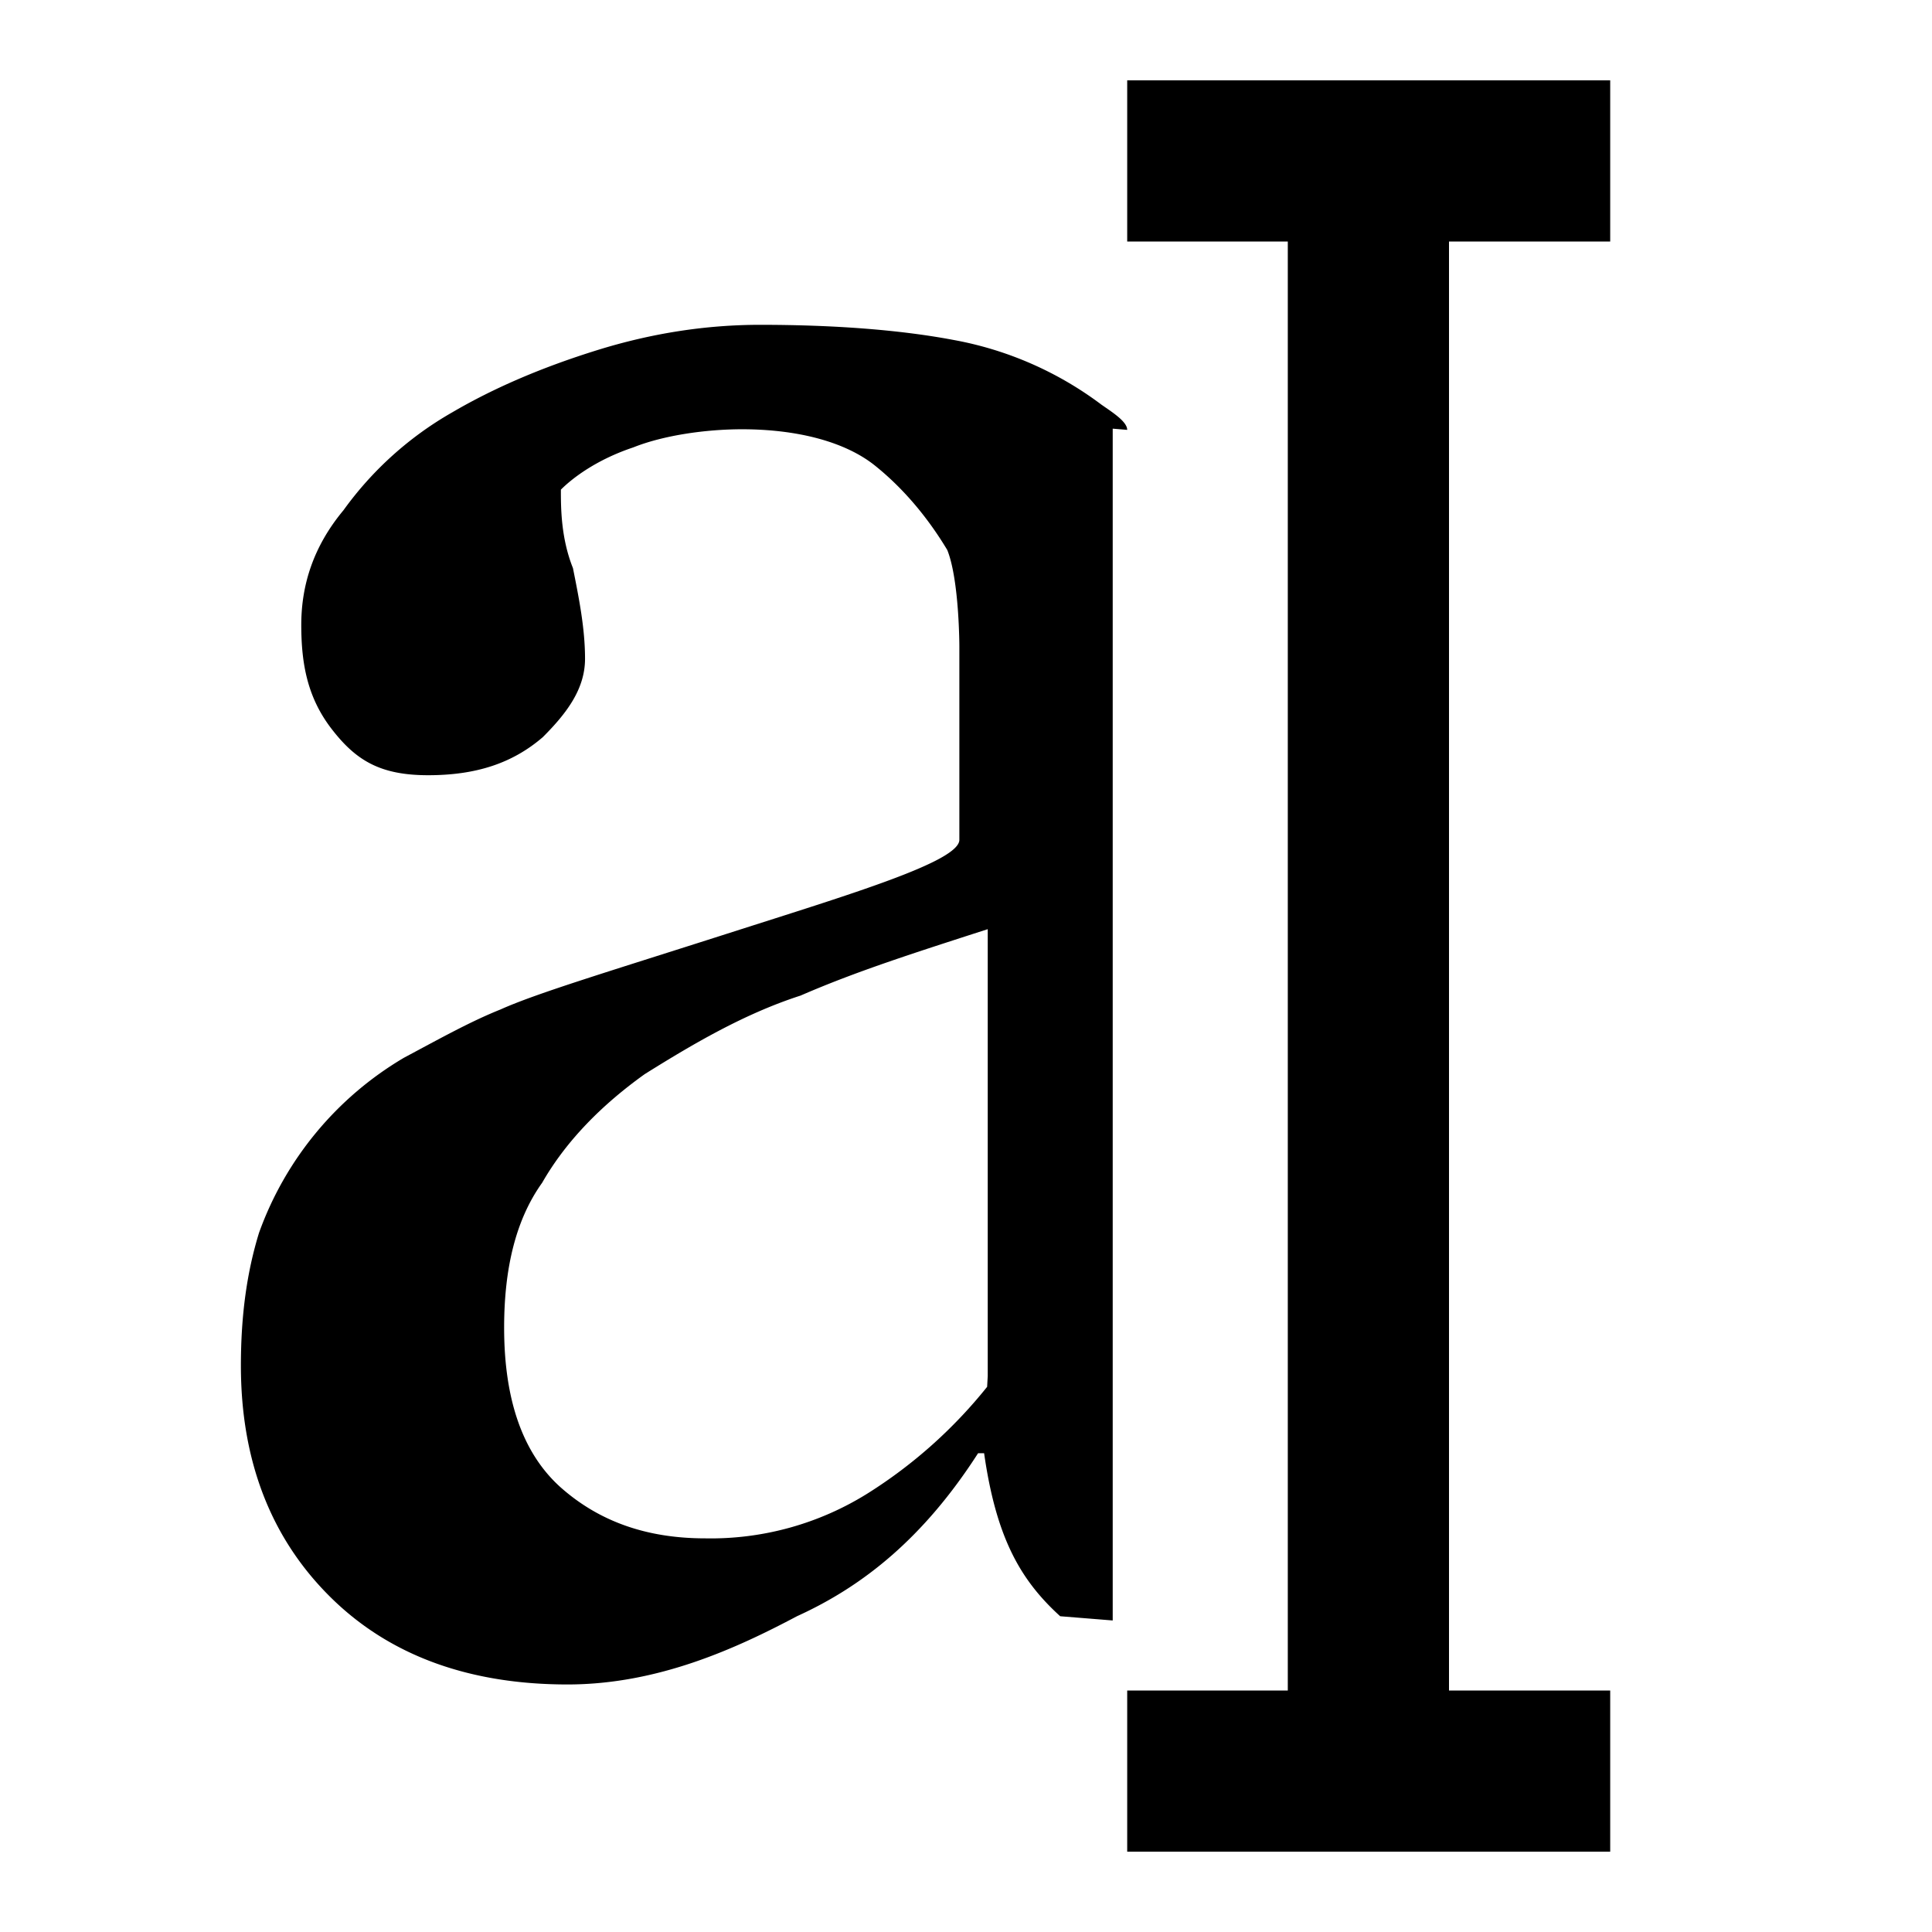 <svg xmlns="http://www.w3.org/2000/svg" width="32" height="32" viewBox="0 0 32 32"><path d="M26.67 4V1.33h-8V4h2.66v24h-2.66v2.67h8V28H24V4zm-8 3.12c0-.14-.26-.3-.43-.42a5.8 5.8 0 0 0-2.45-1.07c-.9-.17-2-.25-3.2-.25-.9 0-1.8.14-2.7.42-.9.28-1.7.62-2.4 1.03a5.7 5.7 0 0 0-1.8 1.62c-.5.6-.7 1.24-.7 1.9 0 .64.1 1.2.5 1.72s.8.77 1.6.77 1.4-.2 1.9-.63c.4-.4.7-.8.7-1.3s-.1-1-.2-1.5c-.2-.5-.2-1-.2-1.3.2-.2.6-.5 1.2-.7.5-.2 1.2-.3 1.8-.3.9 0 1.7.2 2.2.6.5.4.9.9 1.2 1.4.2.5.2 1.6.2 1.6v3.2c0 .36-1.8.9-3.8 1.54s-3.2 1-3.8 1.27c-.5.2-1 .48-1.6.8a5.54 5.54 0 0 0-2.4 2.9c-.2.65-.3 1.36-.3 2.2 0 1.58.5 2.87 1.5 3.85S7.82 27.9 9.4 27.9c1.5 0 2.8-.6 3.8-1.13 1.1-.5 2.1-1.3 3-2.7h.1c.2 1.4.6 2.1 1.26 2.7l.87.07V7.1zm-2.32 15.85a7.96 7.96 0 0 1-1.97 1.76 4.9 4.9 0 0 1-2.7.75c-.97 0-1.76-.28-2.4-.85-.62-.56-.93-1.44-.93-2.64 0-1 .2-1.8.63-2.4.4-.7 1-1.3 1.7-1.8.8-.5 1.65-1 2.58-1.3.92-.4 1.86-.7 3.1-1.1v7.4z"/></svg>